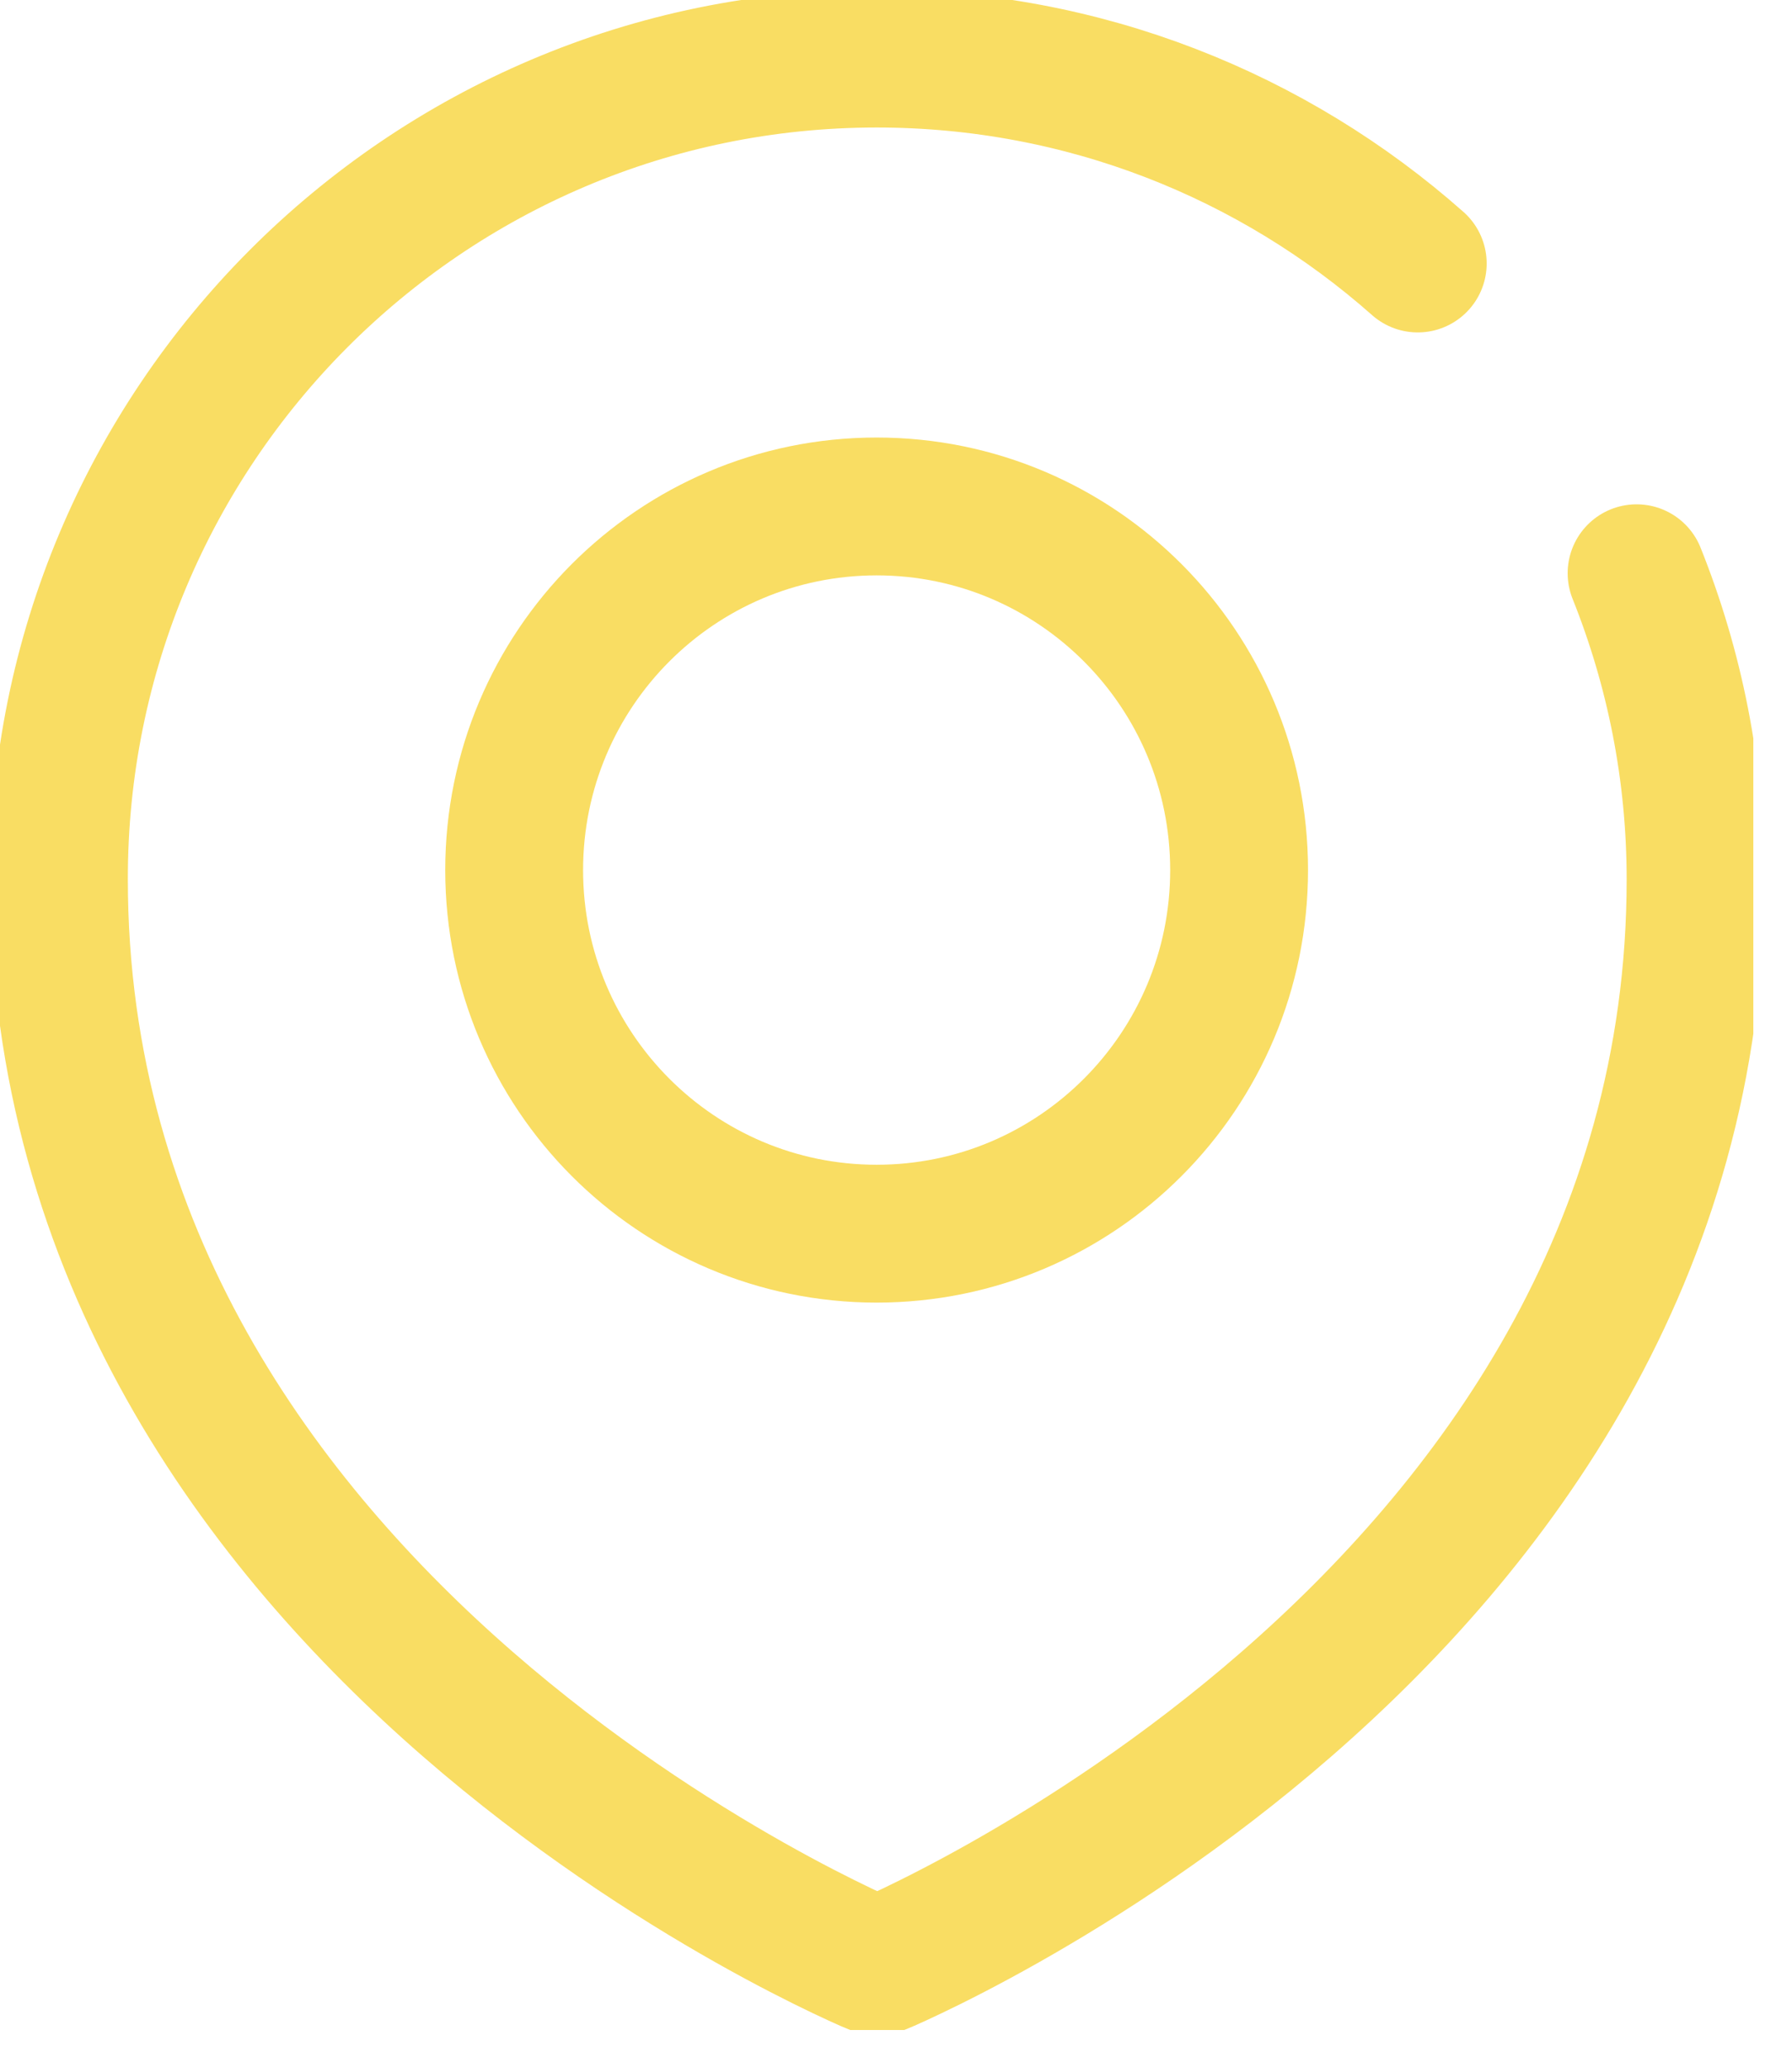 <svg width="26" height="30" viewBox="0 0 26 30" fill="none" xmlns="http://www.w3.org/2000/svg">
<g clip-path="url(#clip0_547_552)">
<path d="M23.745 8.317C24.296 9.693 24.601 11.188 24.601 12.76C24.601 23.634 12.728 28.535 12.728 28.535C12.728 28.535 0.855 23.642 0.855 12.76C0.847 6.185 6.165 0.85 12.72 0.85C15.726 0.85 18.478 1.971 20.57 3.823" stroke="#F9DD63" stroke-width="2" stroke-miterlimit="10" stroke-linecap="round"/>
<path d="M12.719 17.899C15.624 17.899 17.978 15.537 17.978 12.624C17.978 9.71 15.624 7.348 12.719 7.348C9.815 7.348 7.46 9.71 7.46 12.624C7.46 15.537 9.815 17.899 12.719 17.899Z" stroke="#F9DD63" stroke-width="2" stroke-miterlimit="10" stroke-linecap="round"/>
</g>
<defs>
<clipPath id="clip0_547_552">
<rect width="25.439" height="29.453" fill="white"/>
</clipPath>
</defs>
</svg>
